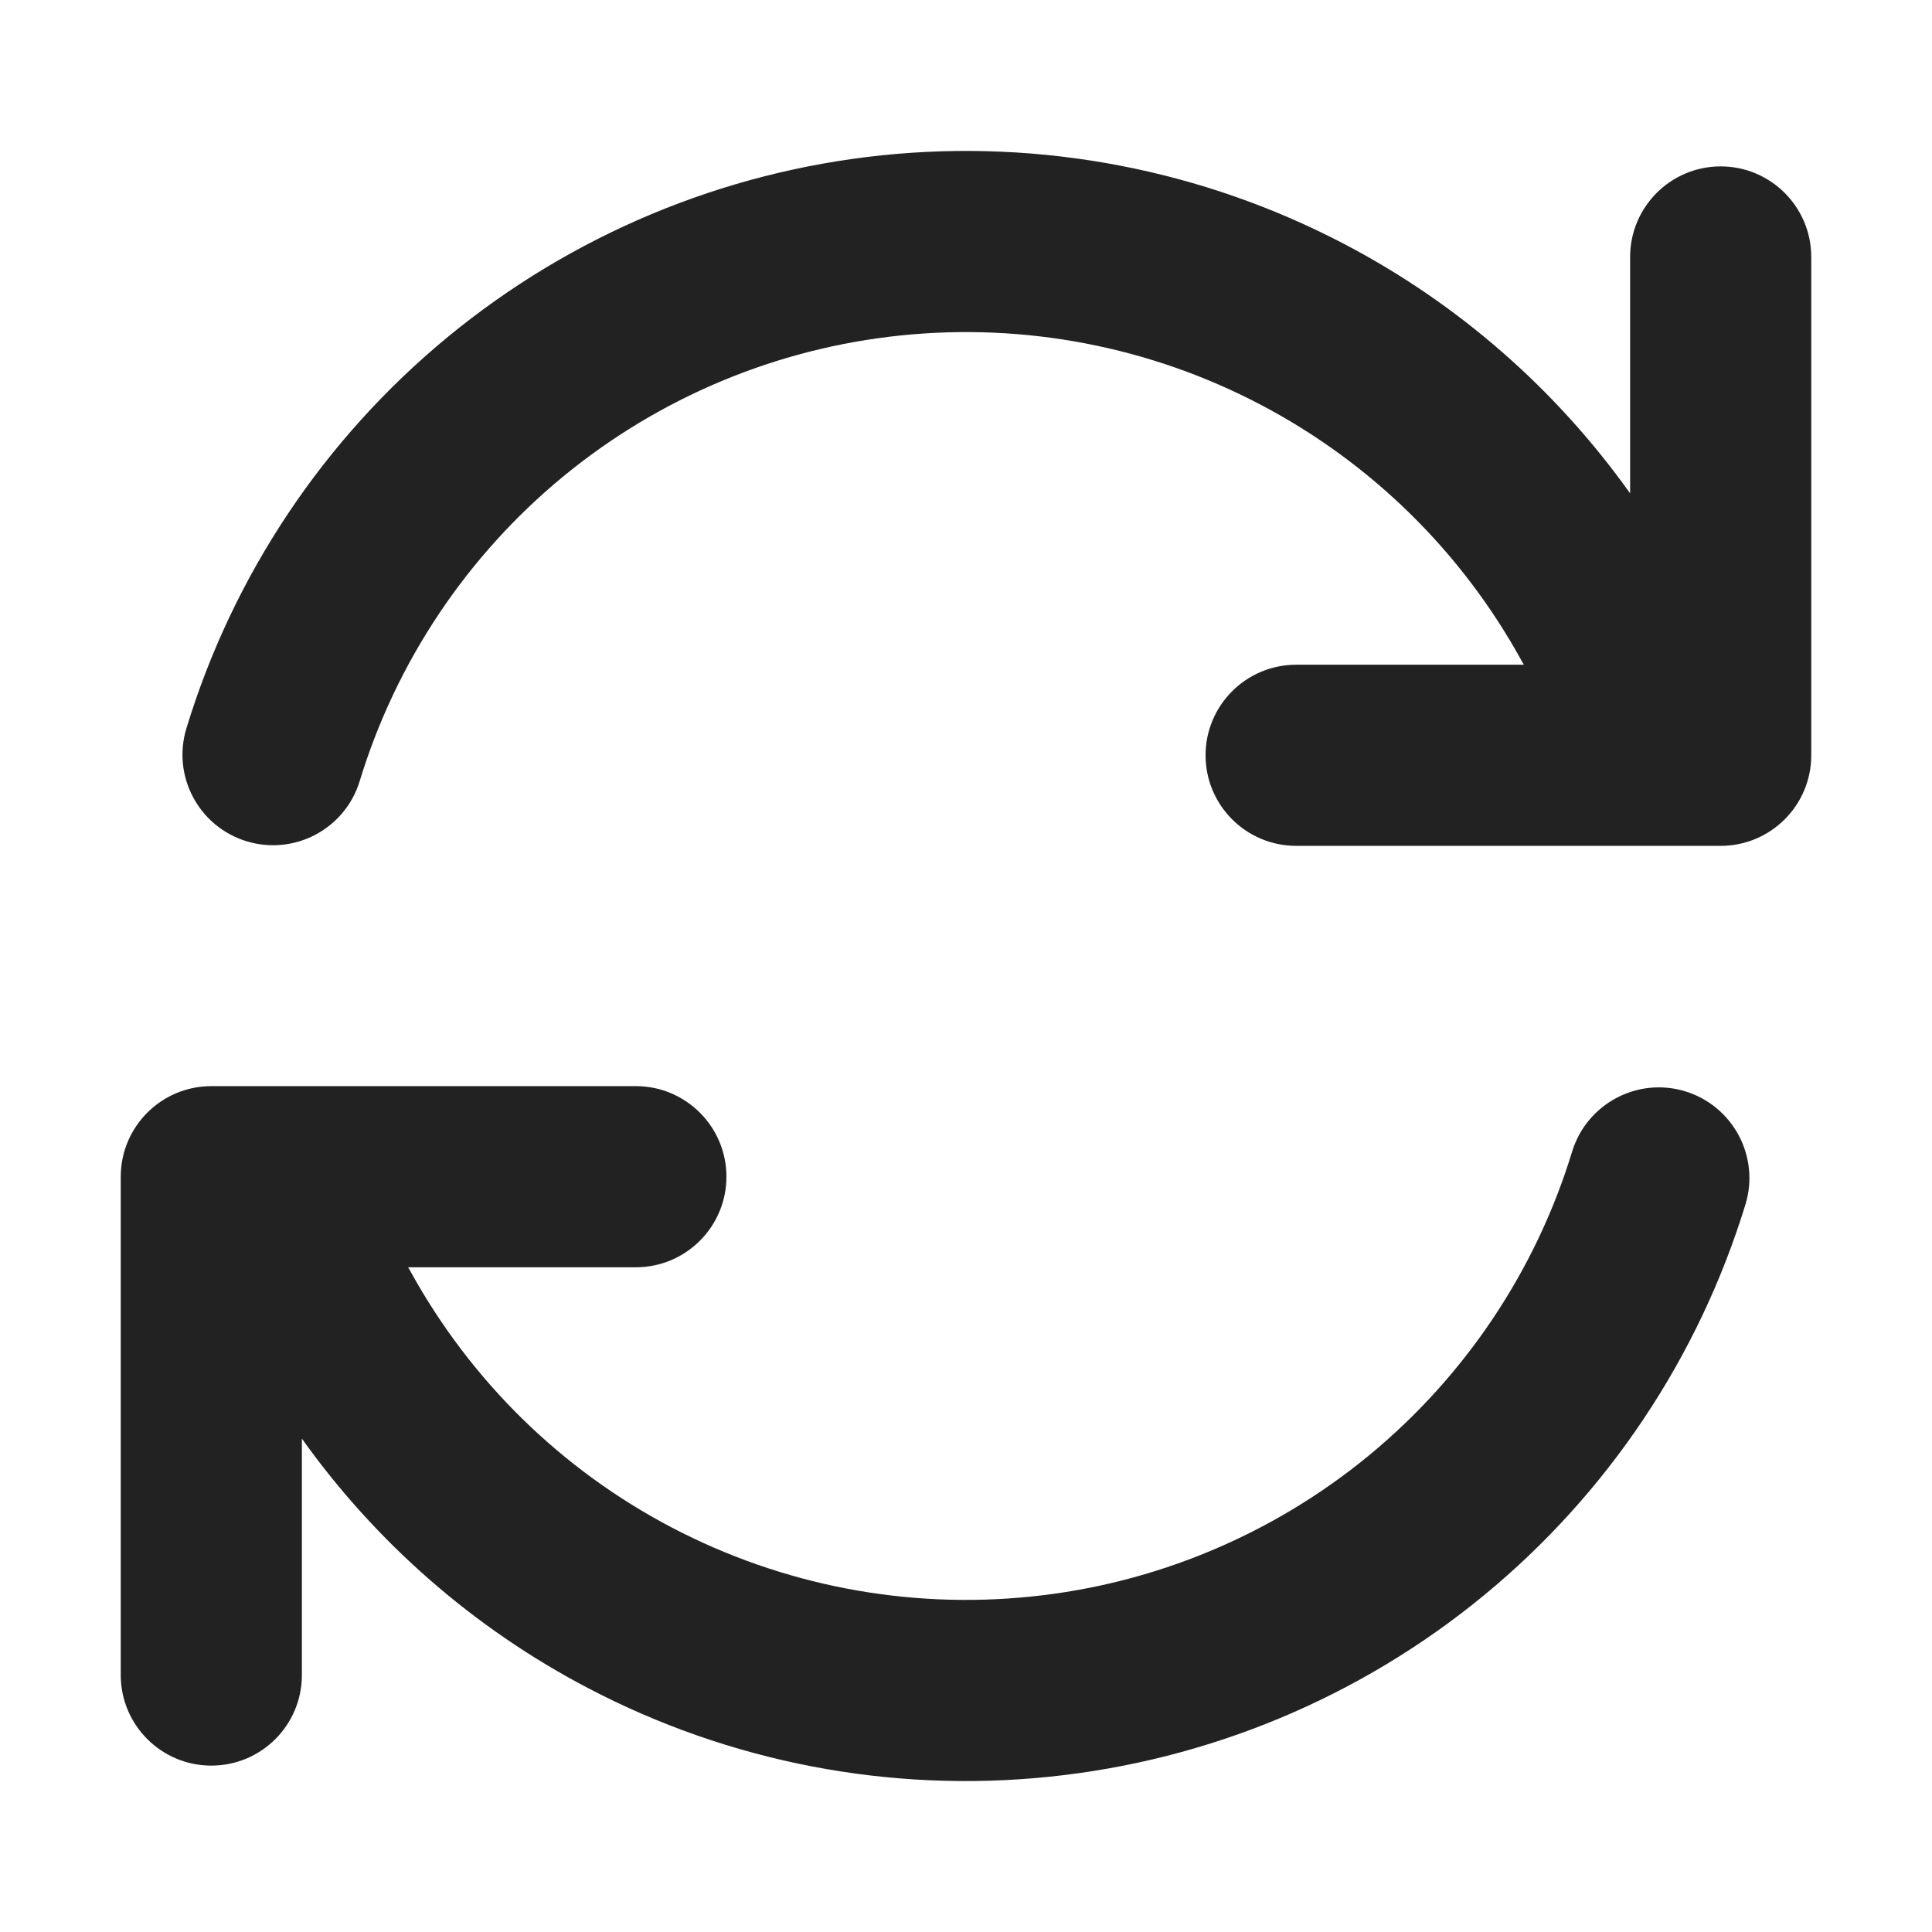 <svg width="16" height="16" viewBox="0 0 16 16" fill="none" xmlns="http://www.w3.org/2000/svg">
<path d="M7.46 2.778C8.487 2.672 9.522 2.87 10.437 3.35C11.351 3.829 12.104 4.567 12.601 5.472C12.608 5.483 12.614 5.494 12.62 5.505H10.735C10.32 5.505 9.984 5.841 9.984 6.255C9.984 6.669 10.32 7.005 10.735 7.005H14.25C14.664 7.005 15 6.669 15 6.255V2.128C15 1.714 14.664 1.378 14.25 1.378C13.836 1.378 13.5 1.714 13.5 2.128V4.086C12.886 3.224 12.077 2.515 11.133 2.021C9.957 1.405 8.626 1.149 7.305 1.286C5.985 1.423 4.734 1.946 3.709 2.79C2.684 3.634 1.931 4.761 1.544 6.031C1.423 6.427 1.646 6.846 2.042 6.967C2.439 7.088 2.858 6.865 2.979 6.468C3.28 5.481 3.866 4.604 4.663 3.947C5.46 3.291 6.432 2.884 7.46 2.778Z" fill="#222222"/>
<path d="M2.5 13.872C2.5 14.286 2.165 14.622 1.75 14.622C1.336 14.622 1 14.286 1 13.872V9.745C1 9.331 1.336 8.995 1.75 8.995H5.266C5.68 8.995 6.016 9.331 6.016 9.745C6.016 10.159 5.68 10.495 5.266 10.495H3.38C3.386 10.506 3.393 10.517 3.399 10.528C3.896 11.432 4.648 12.171 5.563 12.65C6.477 13.129 7.512 13.328 8.539 13.222C9.565 13.117 10.538 12.71 11.335 12.055C12.132 11.399 12.719 10.523 13.02 9.536C13.142 9.14 13.561 8.917 13.957 9.038C14.353 9.16 14.576 9.579 14.455 9.975C14.066 11.244 13.313 12.37 12.288 13.213C11.263 14.056 10.012 14.578 8.692 14.714C7.372 14.851 6.041 14.595 4.866 13.978C3.923 13.484 3.114 12.775 2.5 11.914V13.872Z" fill="#222222"/>
</svg>
